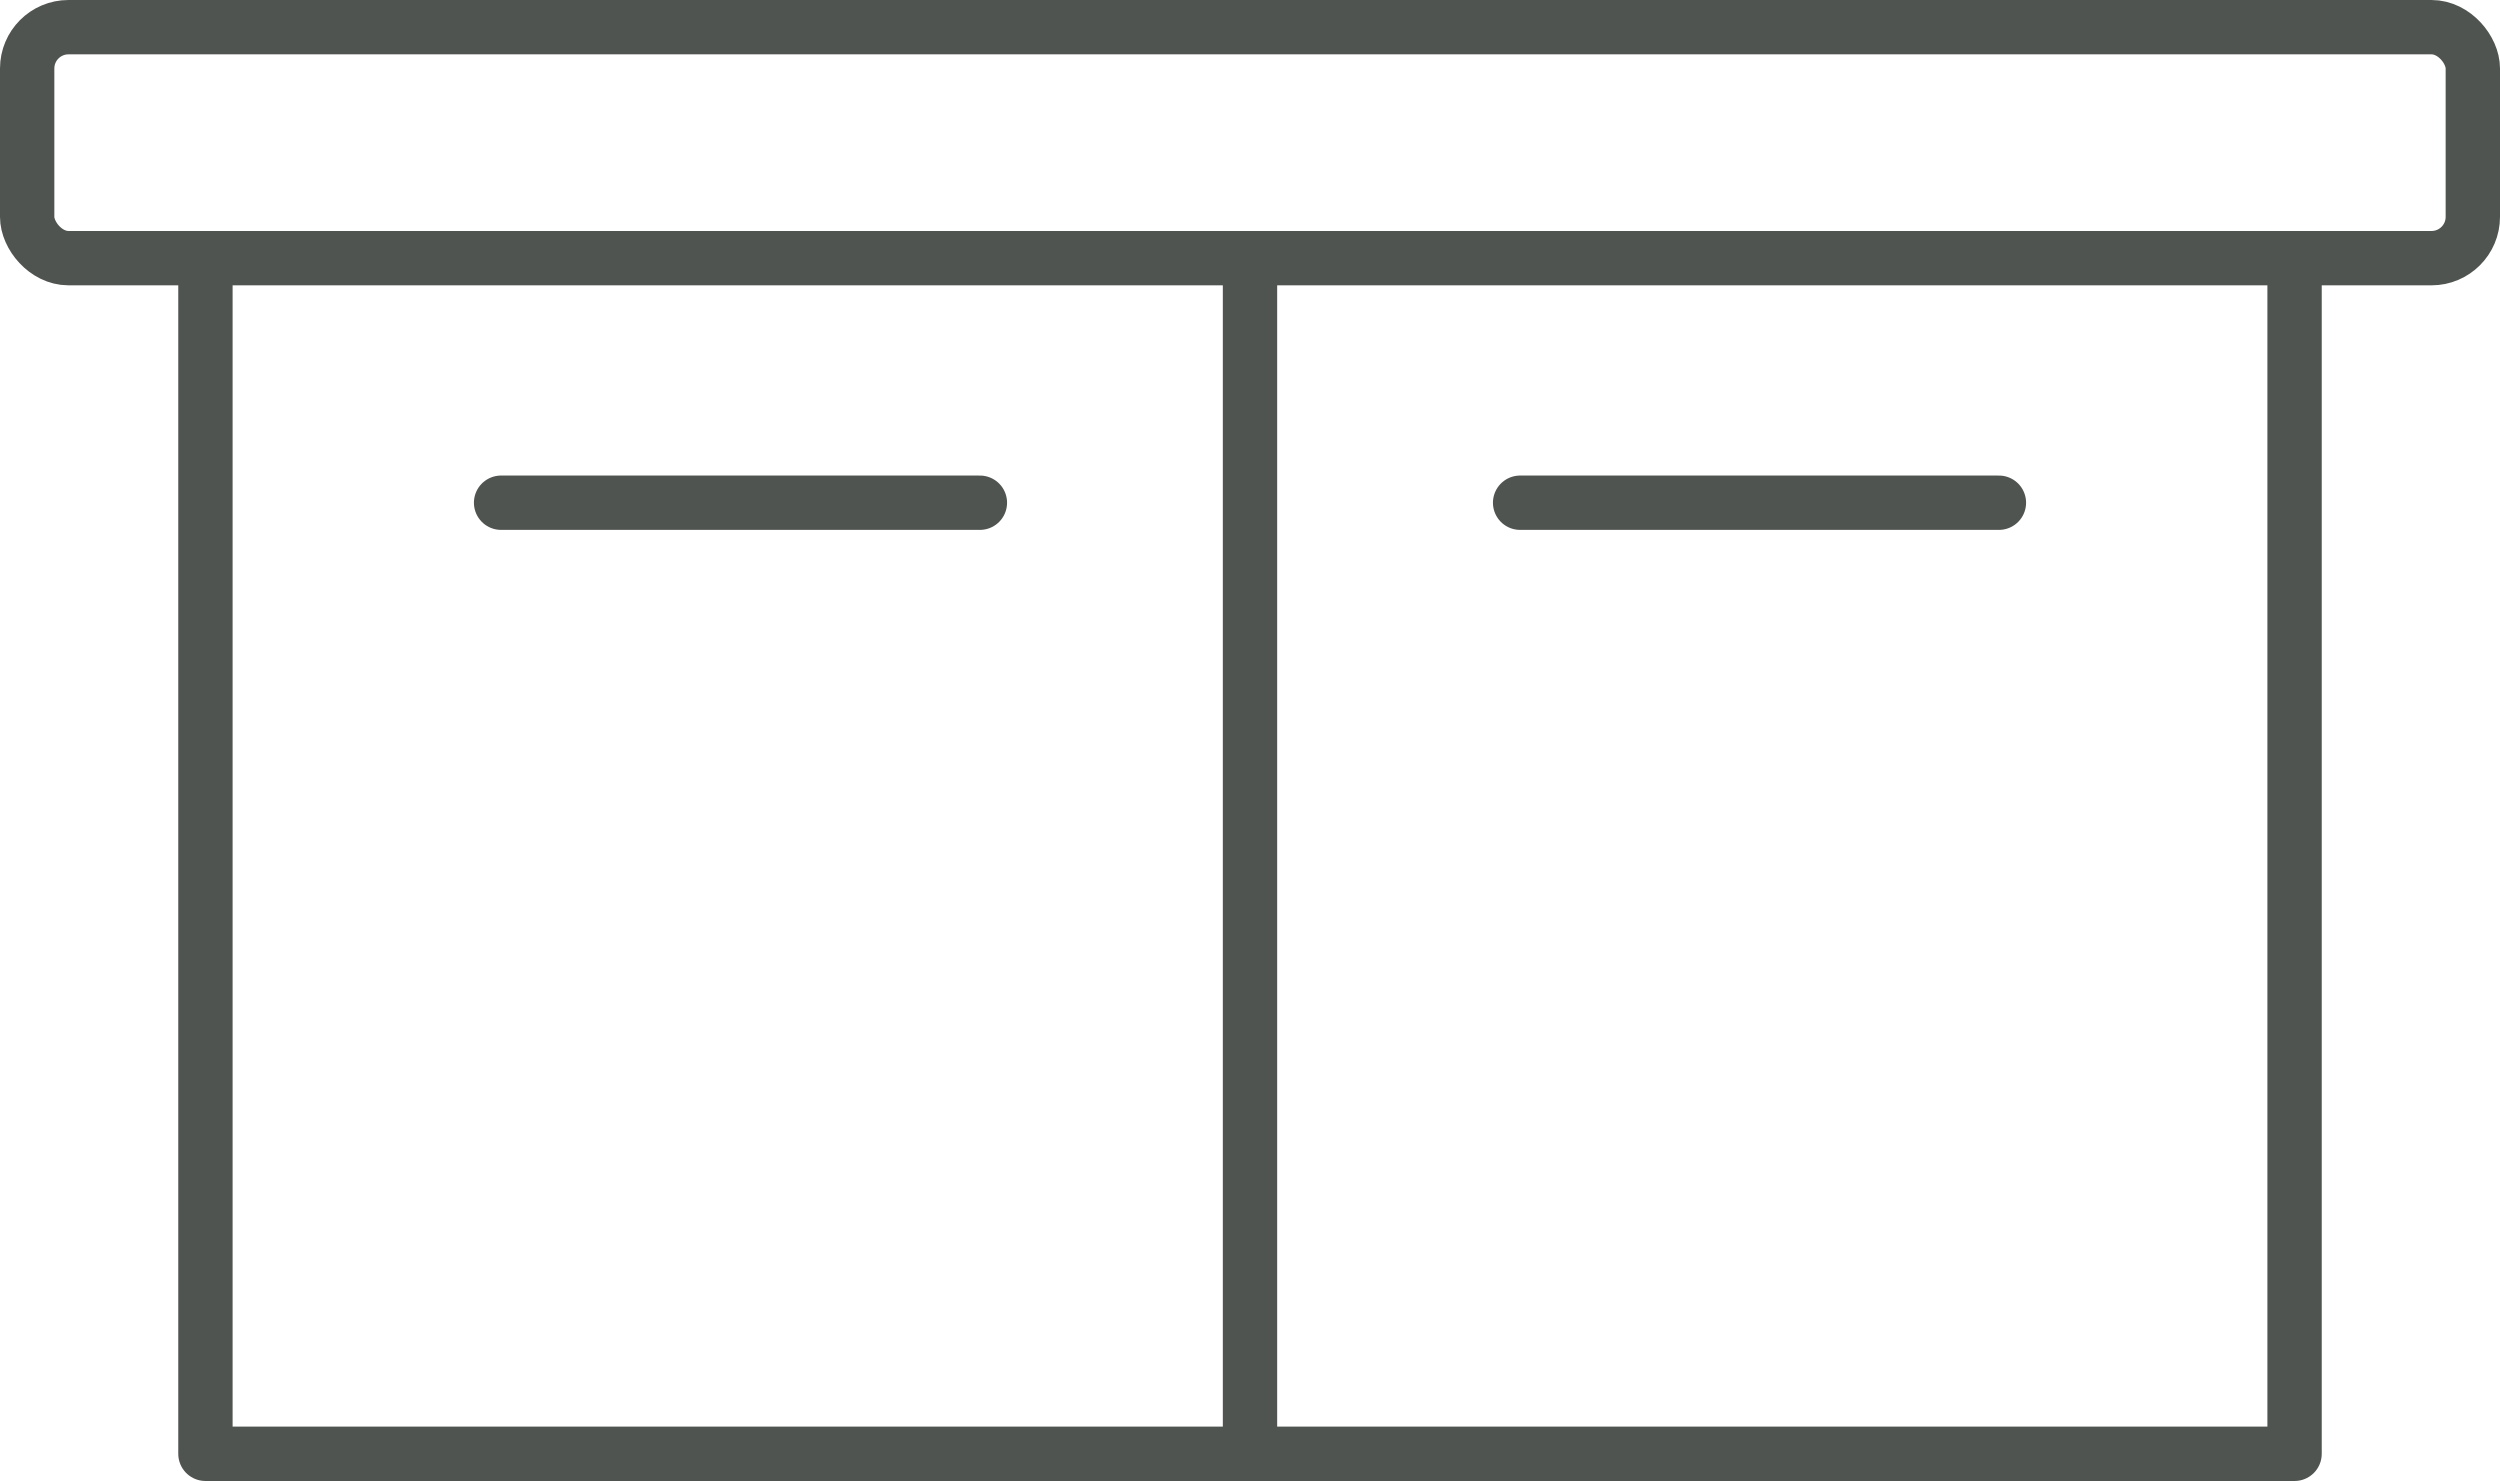 <?xml version="1.0" encoding="UTF-8"?><svg id="Layer_2" xmlns="http://www.w3.org/2000/svg" viewBox="0 0 46 27.25"><defs><style>.cls-1{stroke-linecap:round;}.cls-1,.cls-2{fill:none;stroke:#505450;stroke-linejoin:round;}</style></defs><g id="Layer_1-2"><polyline class="cls-2" points="42.22 4.73 42.22 26.75 3.78 26.75 3.78 4.73"/><rect class="cls-2" x=".5" y=".5" width="45" height="4.25" rx=".76" ry=".76"/><line class="cls-2" x1="23" y1="4.83" x2="23" y2="26.75"/><line class="cls-1" x1="9.22" y1="9.25" x2="18.03" y2="9.25"/><line class="cls-1" x1="27.97" y1="9.25" x2="36.78" y2="9.25"/></g></svg>
